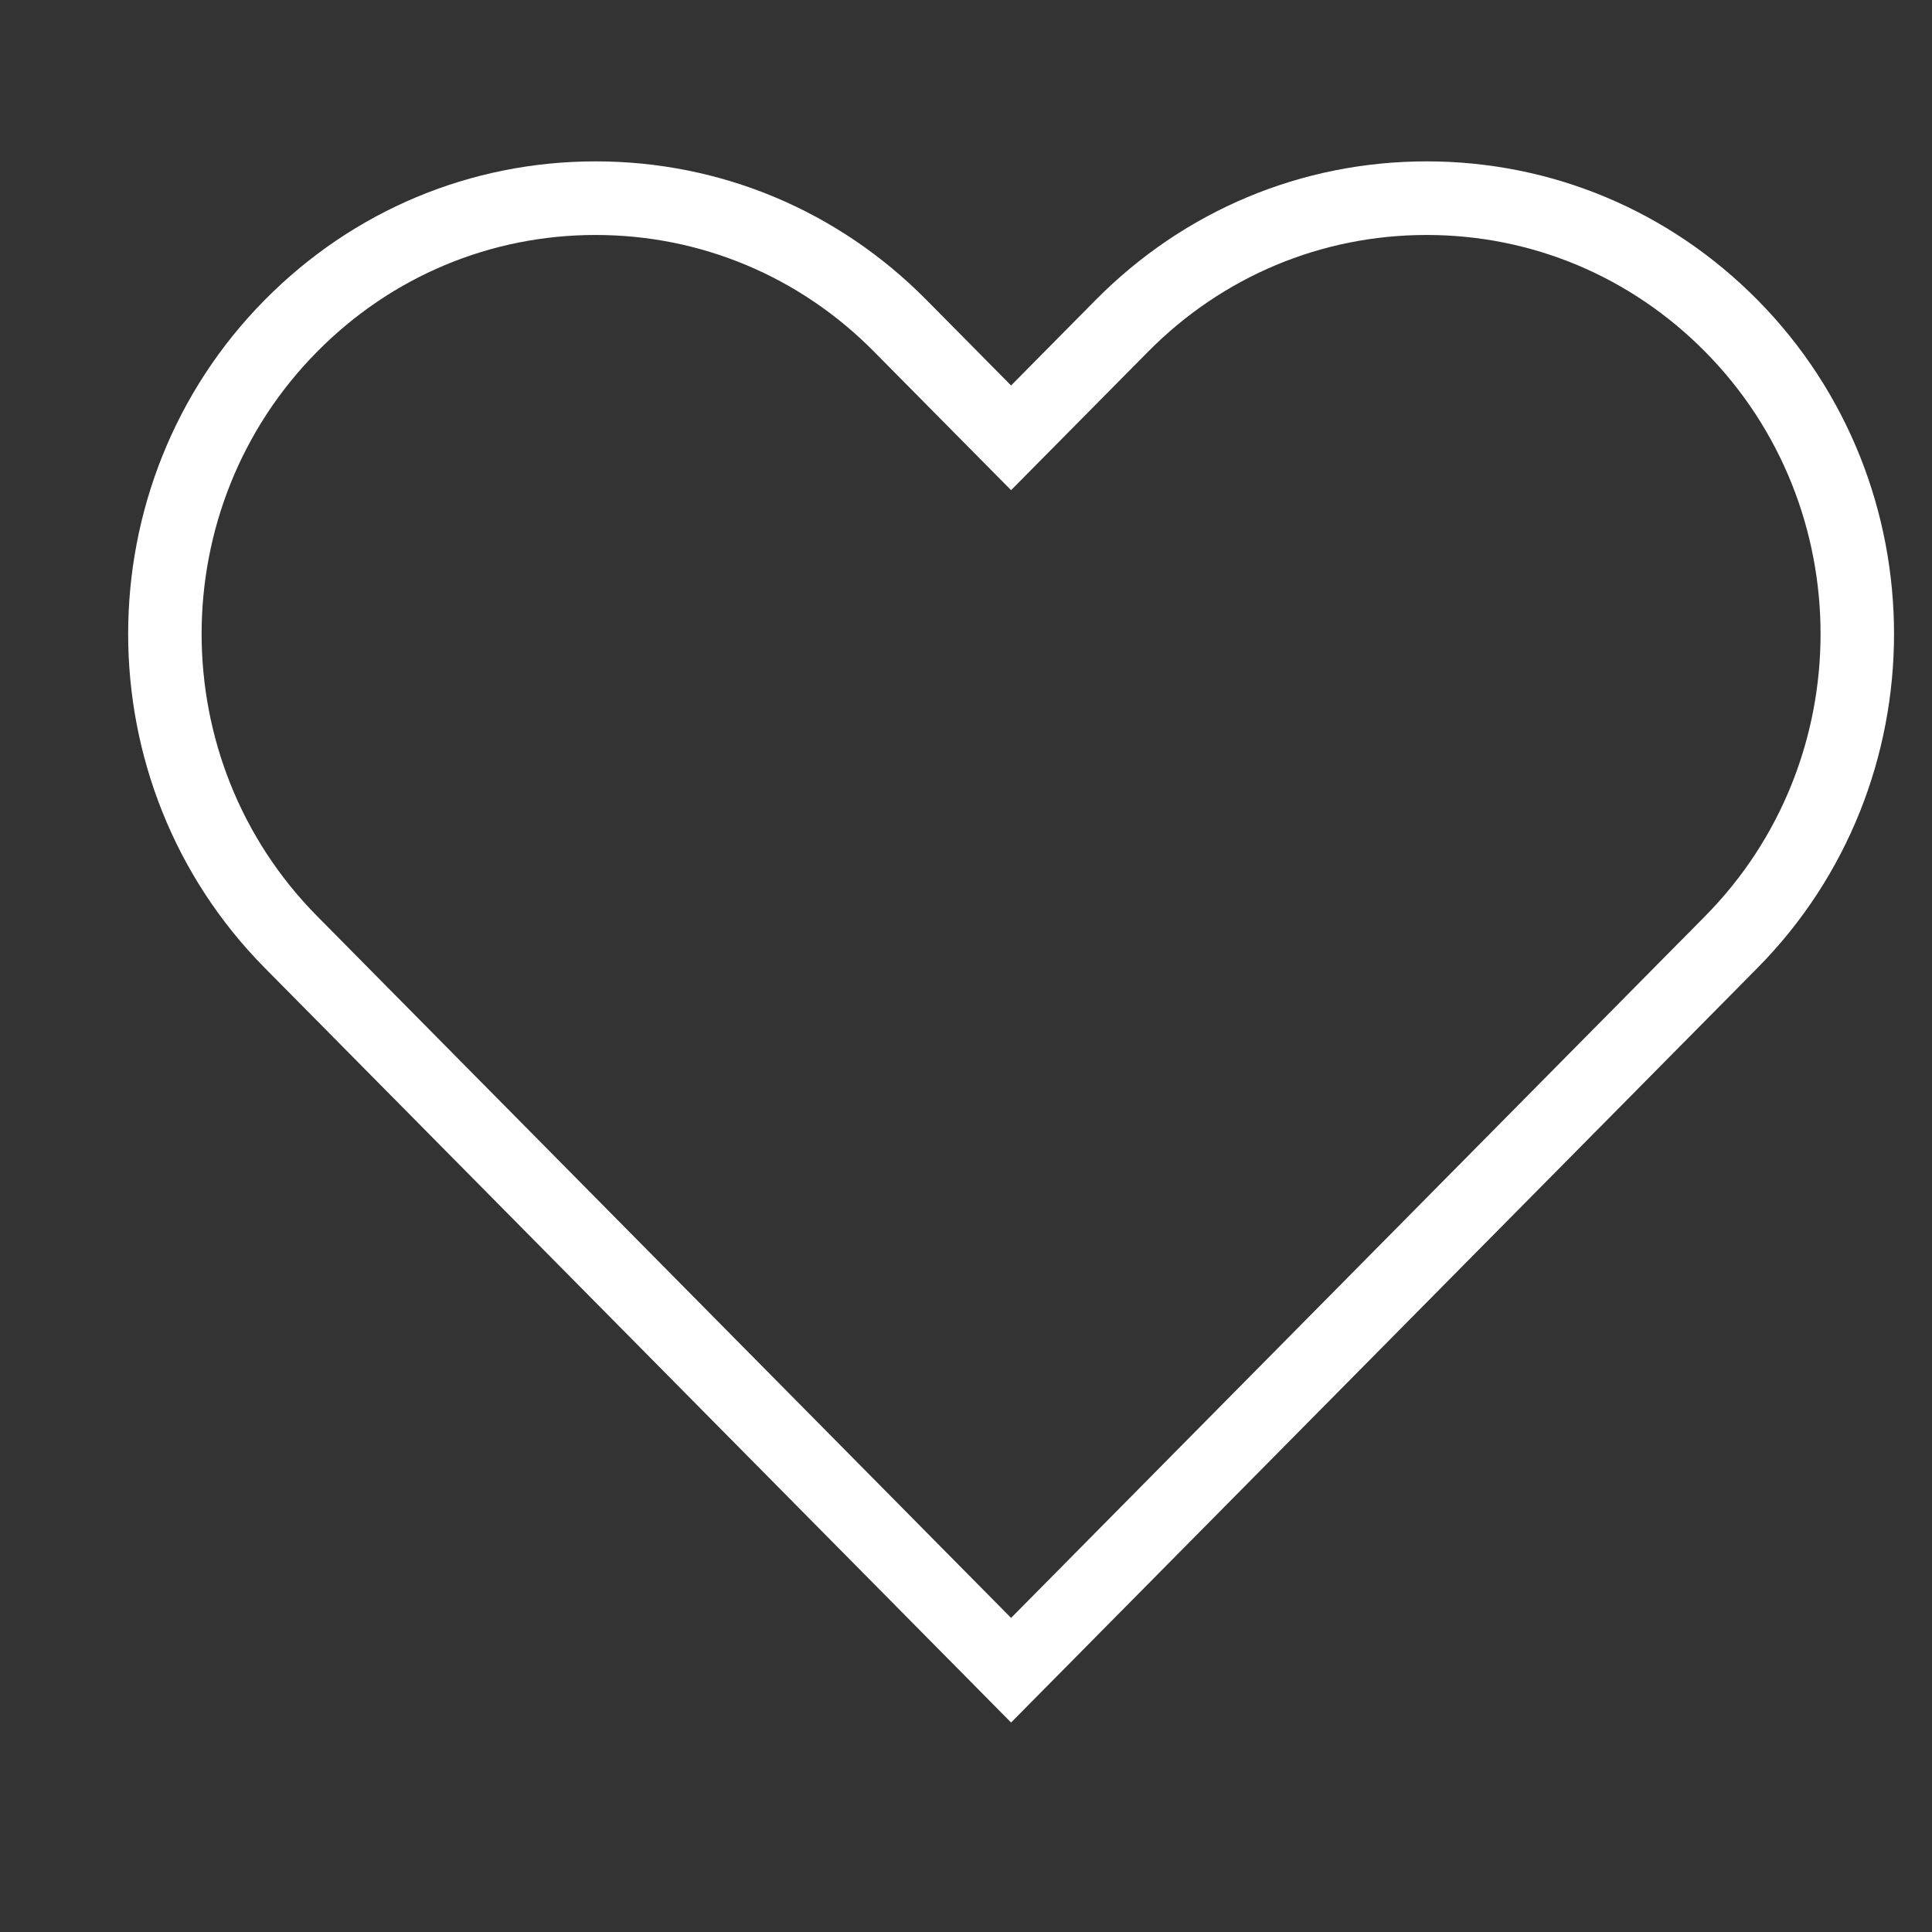<svg width="21" height="21" viewBox="0 0 21 21" fill="none" xmlns="http://www.w3.org/2000/svg">
<rect x="0" y="0" width="21" height="21" fill="#333333" stroke="none"/>
<g clip-path="url(#clip0_101_13)">
<path d="M19.103 10.521C21.082 8.519 21.082 5.262 19.103 3.26C18.143 2.289 16.865 1.754 15.507 1.754C15.507 1.754 15.507 1.754 15.507 1.754C14.148 1.754 12.871 2.289 11.91 3.26L10.99 4.19L10.07 3.26C9.11 2.289 7.833 1.754 6.474 1.754C5.115 1.754 3.838 2.289 2.878 3.26C0.898 5.262 0.898 8.519 2.878 10.521L10.99 18.723L19.103 10.521ZM3.447 3.823C4.255 3.005 5.331 2.554 6.474 2.554C7.617 2.554 8.693 3.005 9.501 3.823L10.99 5.328L12.479 3.823C13.288 3.005 14.363 2.554 15.507 2.554C16.65 2.554 17.725 3.005 18.534 3.823C20.207 5.514 20.207 8.266 18.534 9.958L10.99 17.586L3.447 9.958C1.773 8.266 1.773 5.514 3.447 3.823Z" fill="white"/>
</g>
<defs>
<clipPath id="clip0_101_13">
<rect width="20" height="20" fill="white" transform="translate(0.99 0.154)"/>
</clipPath>
</defs>
</svg>
